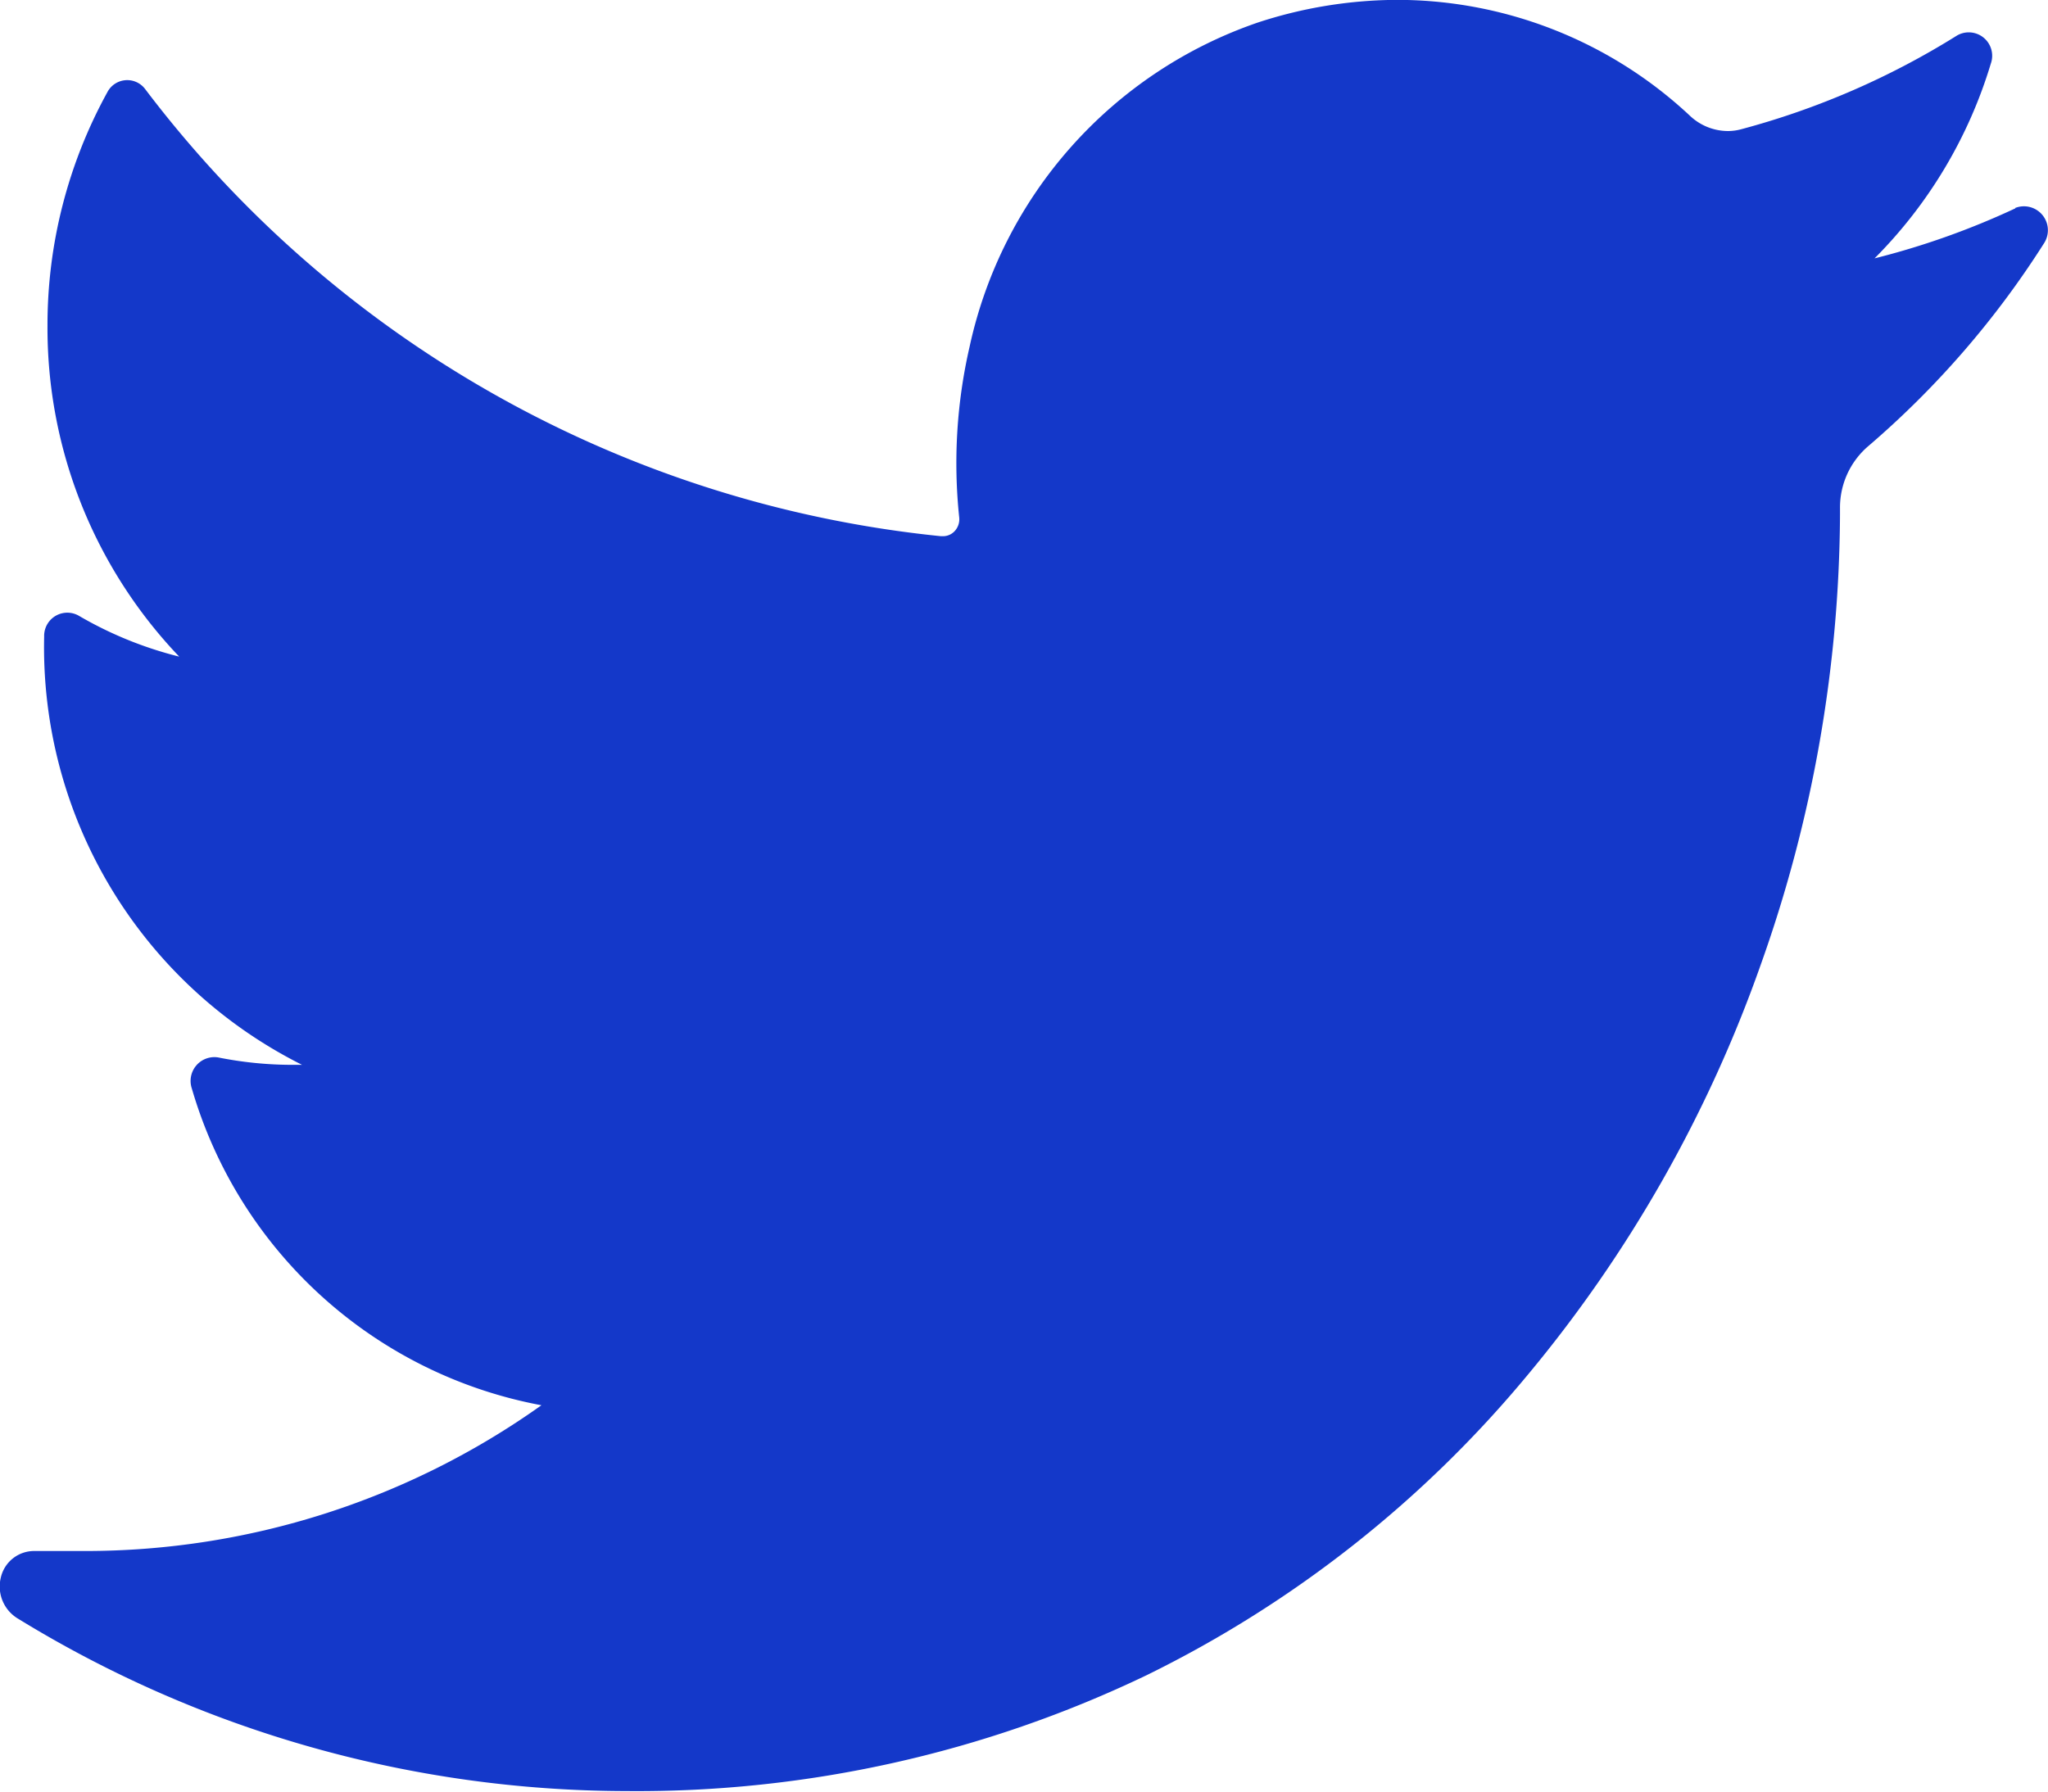 <svg xmlns="http://www.w3.org/2000/svg" width="16" height="14" viewBox="0 0 16 14">
  <path id="twitter_filled" d="M297.667,64.773a6.107,6.107,0,0,1-1.1.391,3.642,3.642,0,0,0,.908-1.521.183.183,0,0,0-.263-.221,6.188,6.188,0,0,1-1.687.733.4.4,0,0,1-.105.014.434.434,0,0,1-.295-.119,3.351,3.351,0,0,0-2.283-.906,3.527,3.527,0,0,0-1.093.177,3.451,3.451,0,0,0-2.252,2.533,4.057,4.057,0,0,0-.081,1.336.136.136,0,0,1-.031.1.125.125,0,0,1-.1.045h-.012a8.925,8.925,0,0,1-6.217-3.494.175.175,0,0,0-.295.024,3.772,3.772,0,0,0-.468,1.825,3.719,3.719,0,0,0,1.029,2.586,2.989,2.989,0,0,1-.787-.321.181.181,0,0,0-.268.164,3.649,3.649,0,0,0,2.015,3.347h-.074a2.958,2.958,0,0,1-.582-.058.186.186,0,0,0-.205.244,3.515,3.515,0,0,0,2.731,2.474,6.145,6.145,0,0,1-3.565,1.139h-.4a.267.267,0,0,0-.259.209.292.292,0,0,0,.132.318,9.107,9.107,0,0,0,4.756,1.349,9.2,9.2,0,0,0,4.067-.907,9.03,9.03,0,0,0,2.974-2.345,10.421,10.421,0,0,0,1.822-3.209,10.61,10.61,0,0,0,.618-3.512v-.055a.631.631,0,0,1,.22-.481,7.078,7.078,0,0,0,1.372-1.583.187.187,0,0,0-.223-.279Z" transform="translate(-281.922 -63.145)" fill="#1438c9"/>
</svg>
